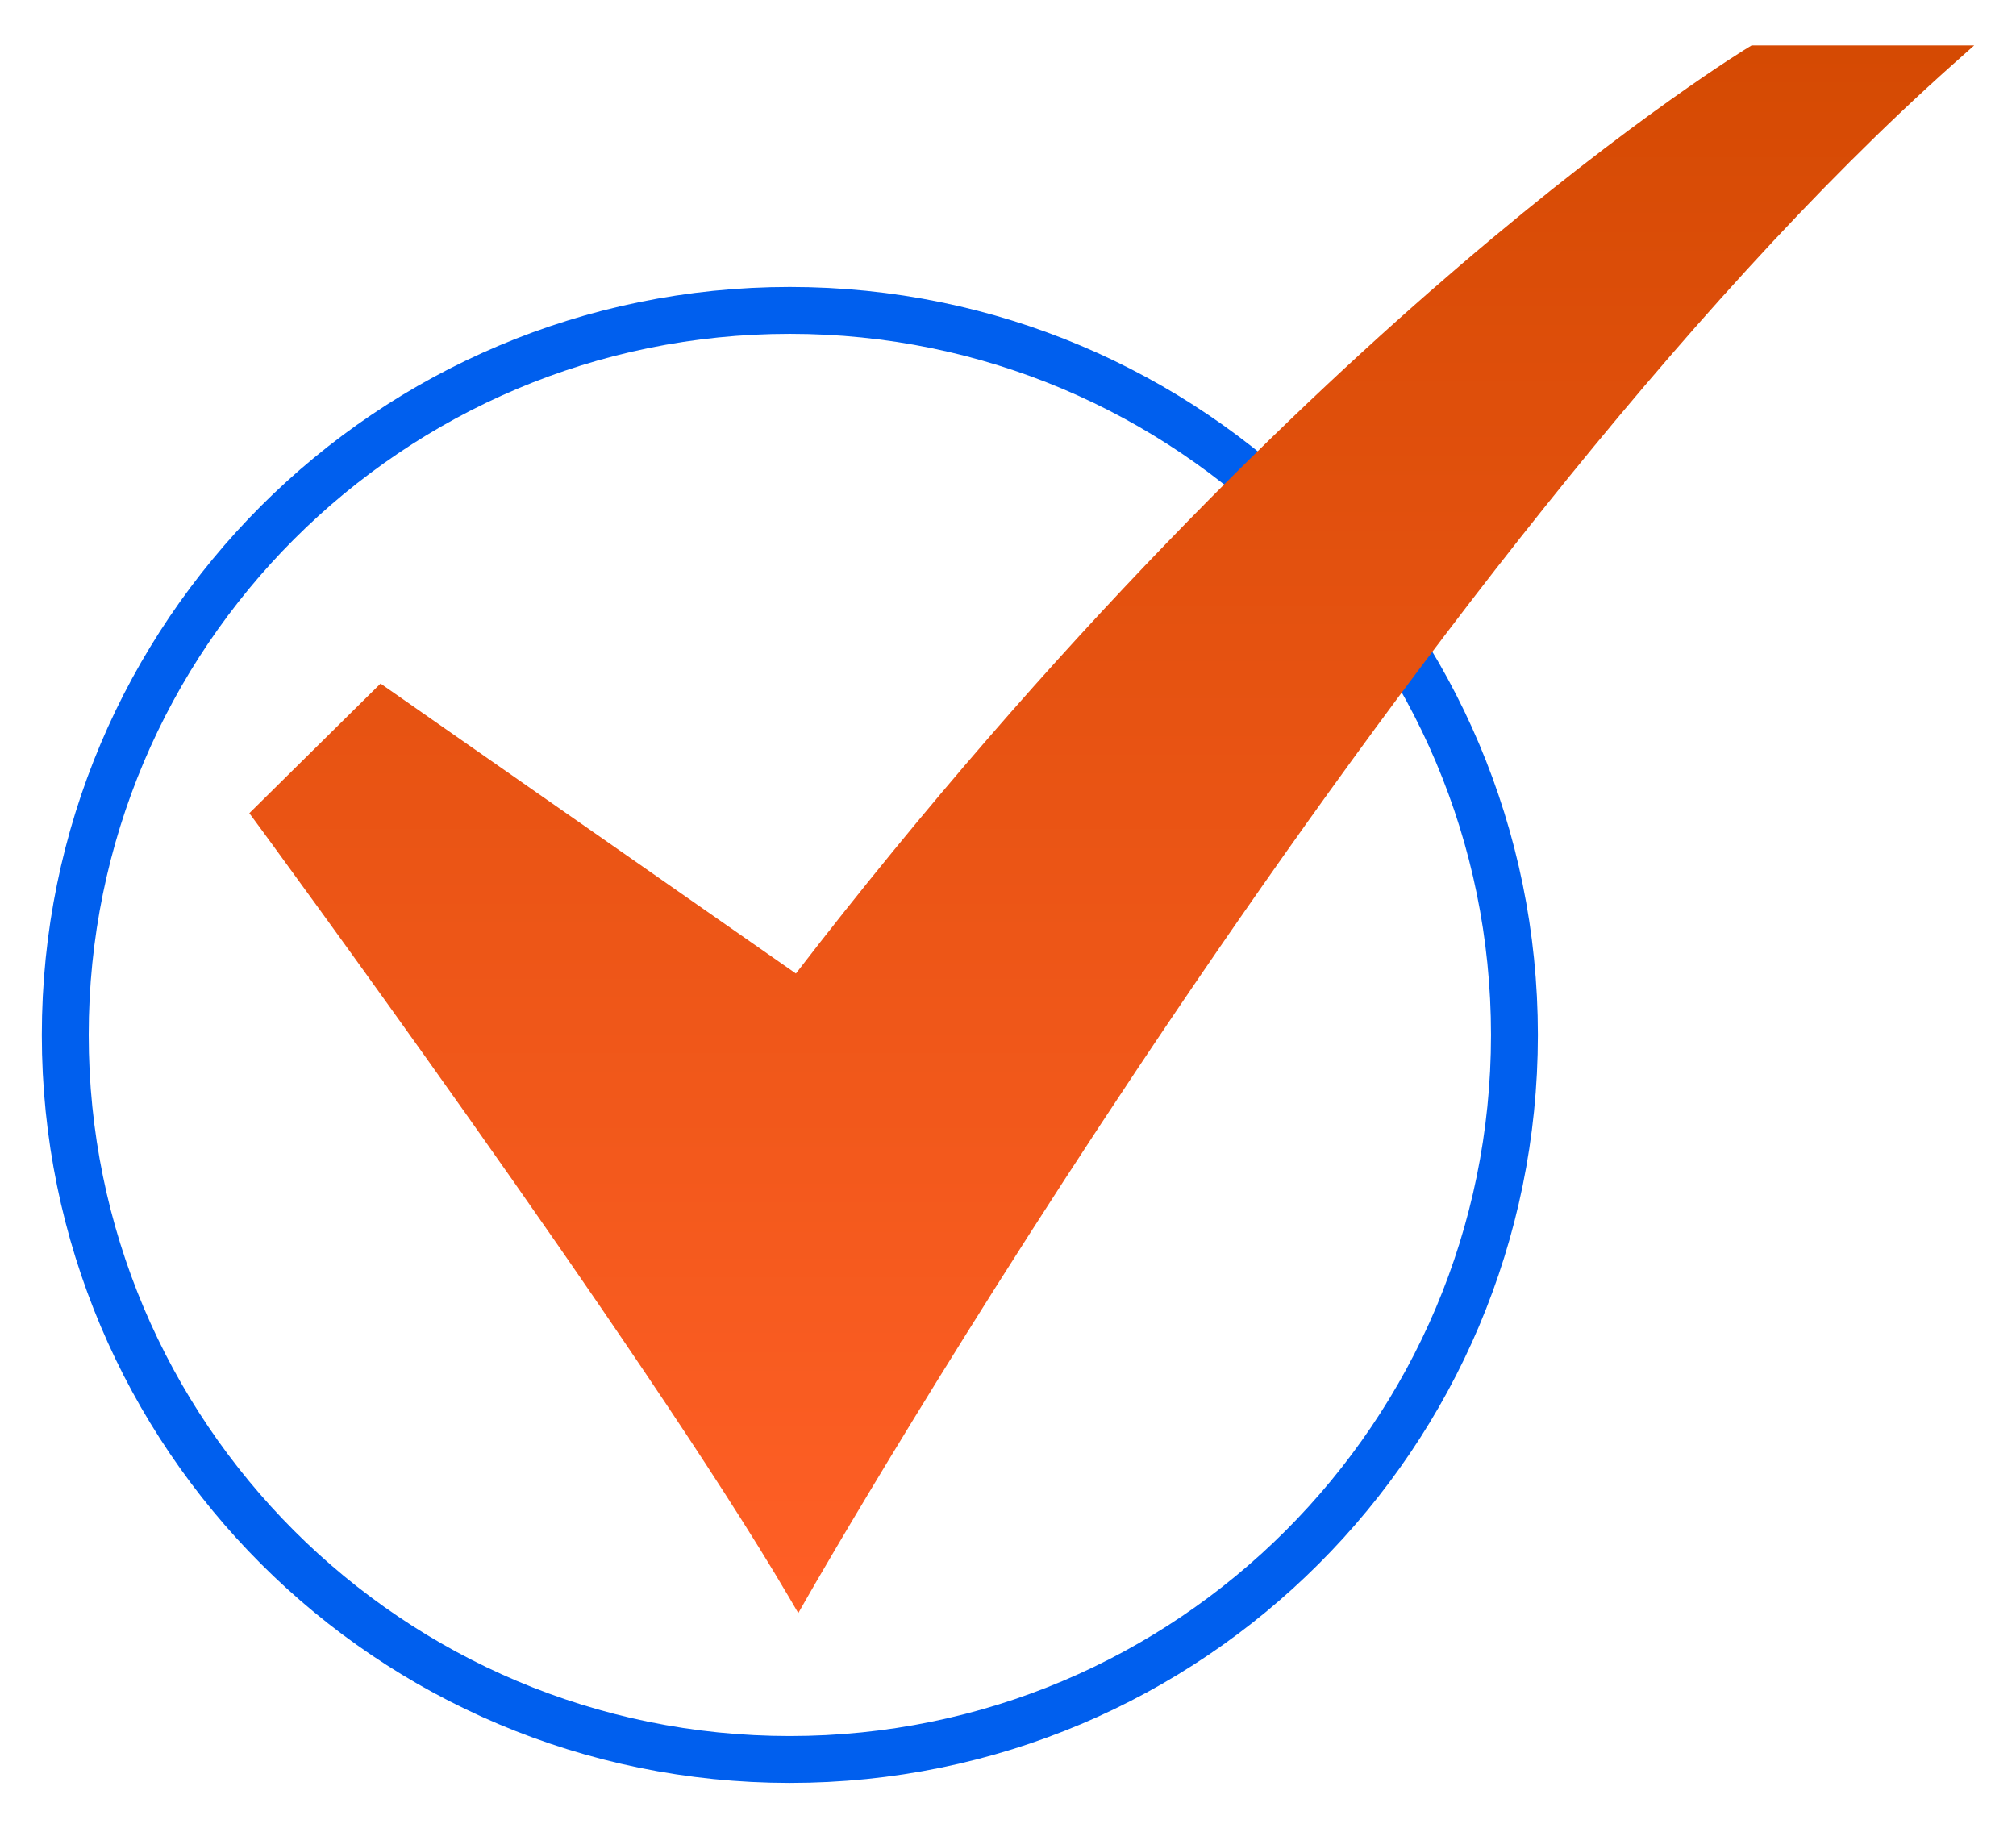 <?xml version="1.0" encoding="UTF-8"?> <svg xmlns="http://www.w3.org/2000/svg" width="43" height="39" viewBox="0 0 43 39" fill="none"> <path d="M32.302 22.076C32.302 30.611 25.382 37.531 16.847 37.531C8.312 37.531 1.392 30.611 1.392 22.076C1.392 13.541 8.312 6.621 16.847 6.621C25.382 6.621 32.302 13.541 32.302 22.076Z" stroke="#005FEE"></path> <path d="M17.027 34.408L16.825 34.063C13.734 28.796 5.52 17.619 5.437 17.507L5.318 17.346L8.117 14.581L16.976 20.766C22.553 13.528 27.757 8.557 31.151 5.654C34.864 2.478 37.281 1.016 37.306 1.002L37.361 0.969H42.108L41.654 1.373C29.992 11.761 17.351 33.839 17.226 34.06L17.027 34.408Z" fill="url(#paint0_linear_46_65)"></path> <defs> <linearGradient id="paint0_linear_46_65" x1="23.713" y1="0.969" x2="23.713" y2="34.408" gradientUnits="userSpaceOnUse"> <stop stop-color="#D54A03"></stop> <stop offset="1" stop-color="#FF5F26"></stop> </linearGradient> </defs> </svg> 